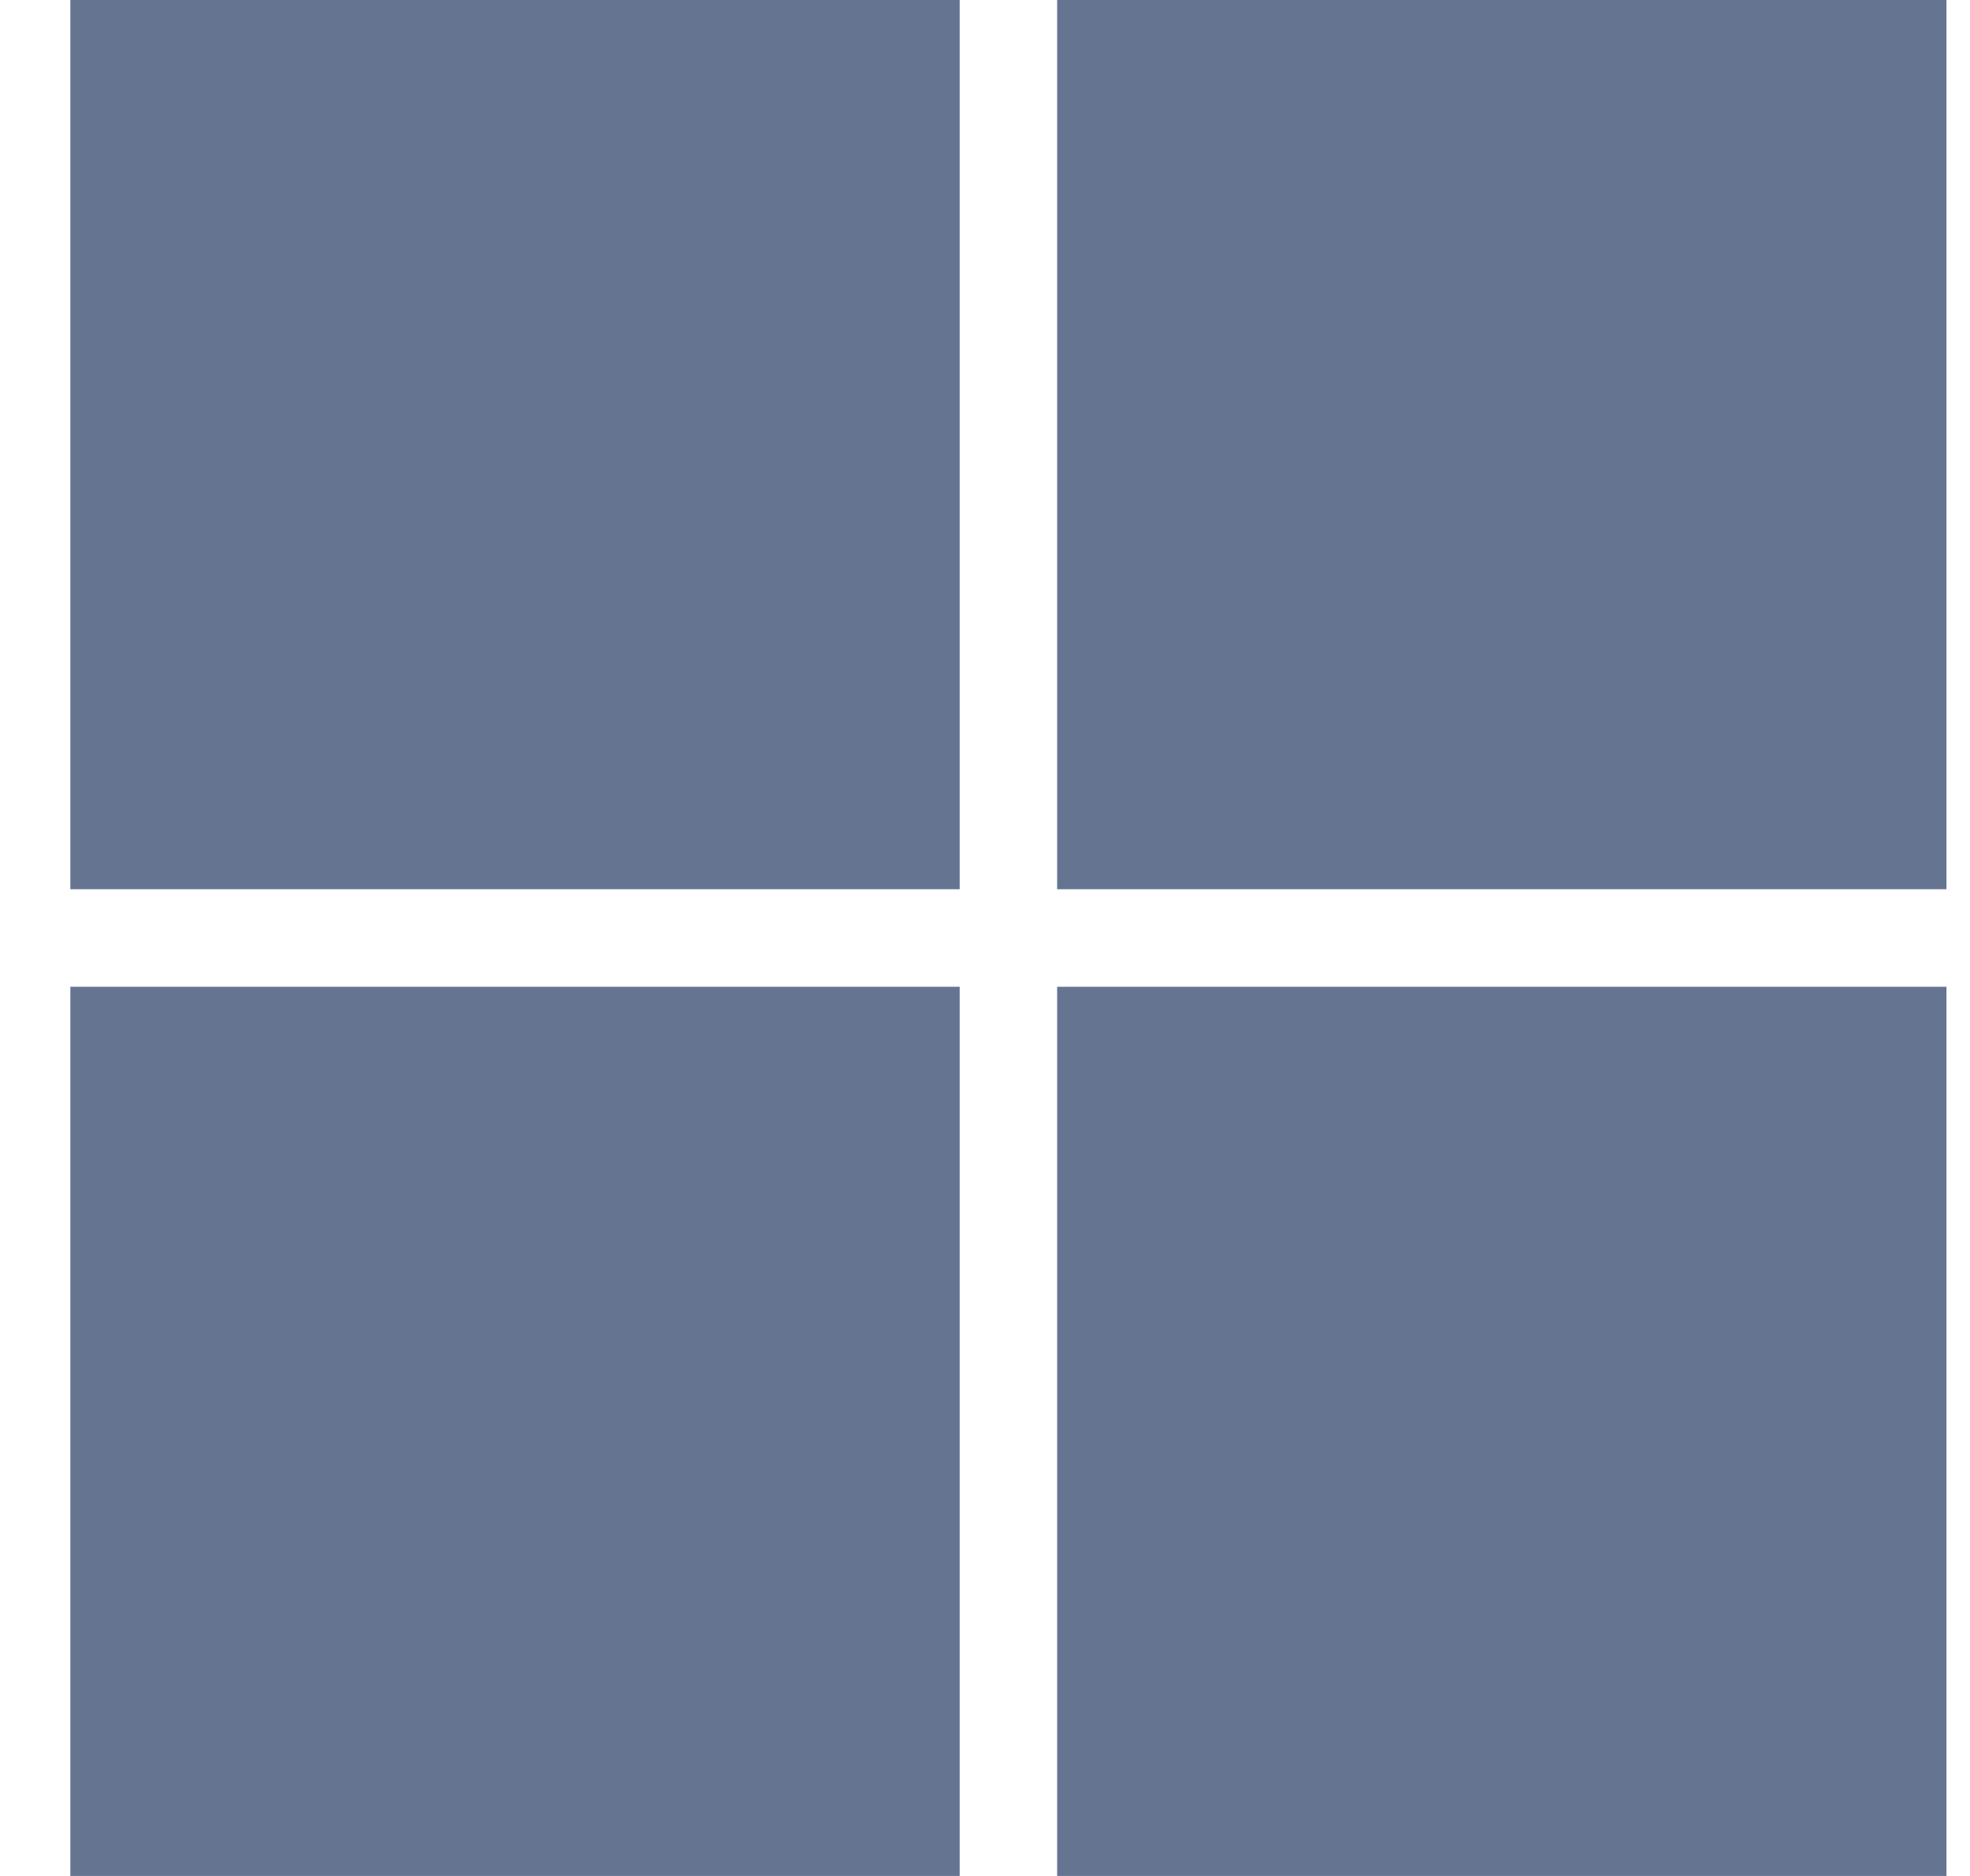 <svg width="21" height="20" viewBox="0 0 21 20" fill="none" xmlns="http://www.w3.org/2000/svg">
<g clip-path="url(#clip0_105_5701)">
<path d="M10.23 0H0.75V9.48H10.23V0Z" fill="#647491"/>
<path d="M20.749 0H11.269V9.48H20.749V0Z" fill="#647491"/>
<path d="M10.23 10.52H0.75V20H10.23V10.52Z" fill="#647491"/>
<path d="M20.749 10.52H11.269V20H20.749V10.52Z" fill="#647491"/>
</g>
<defs>
<clipPath id="clip0_105_5701">
<rect width="20" height="20" fill="white" transform="translate(0.75)"/>
</clipPath>
</defs>
</svg>